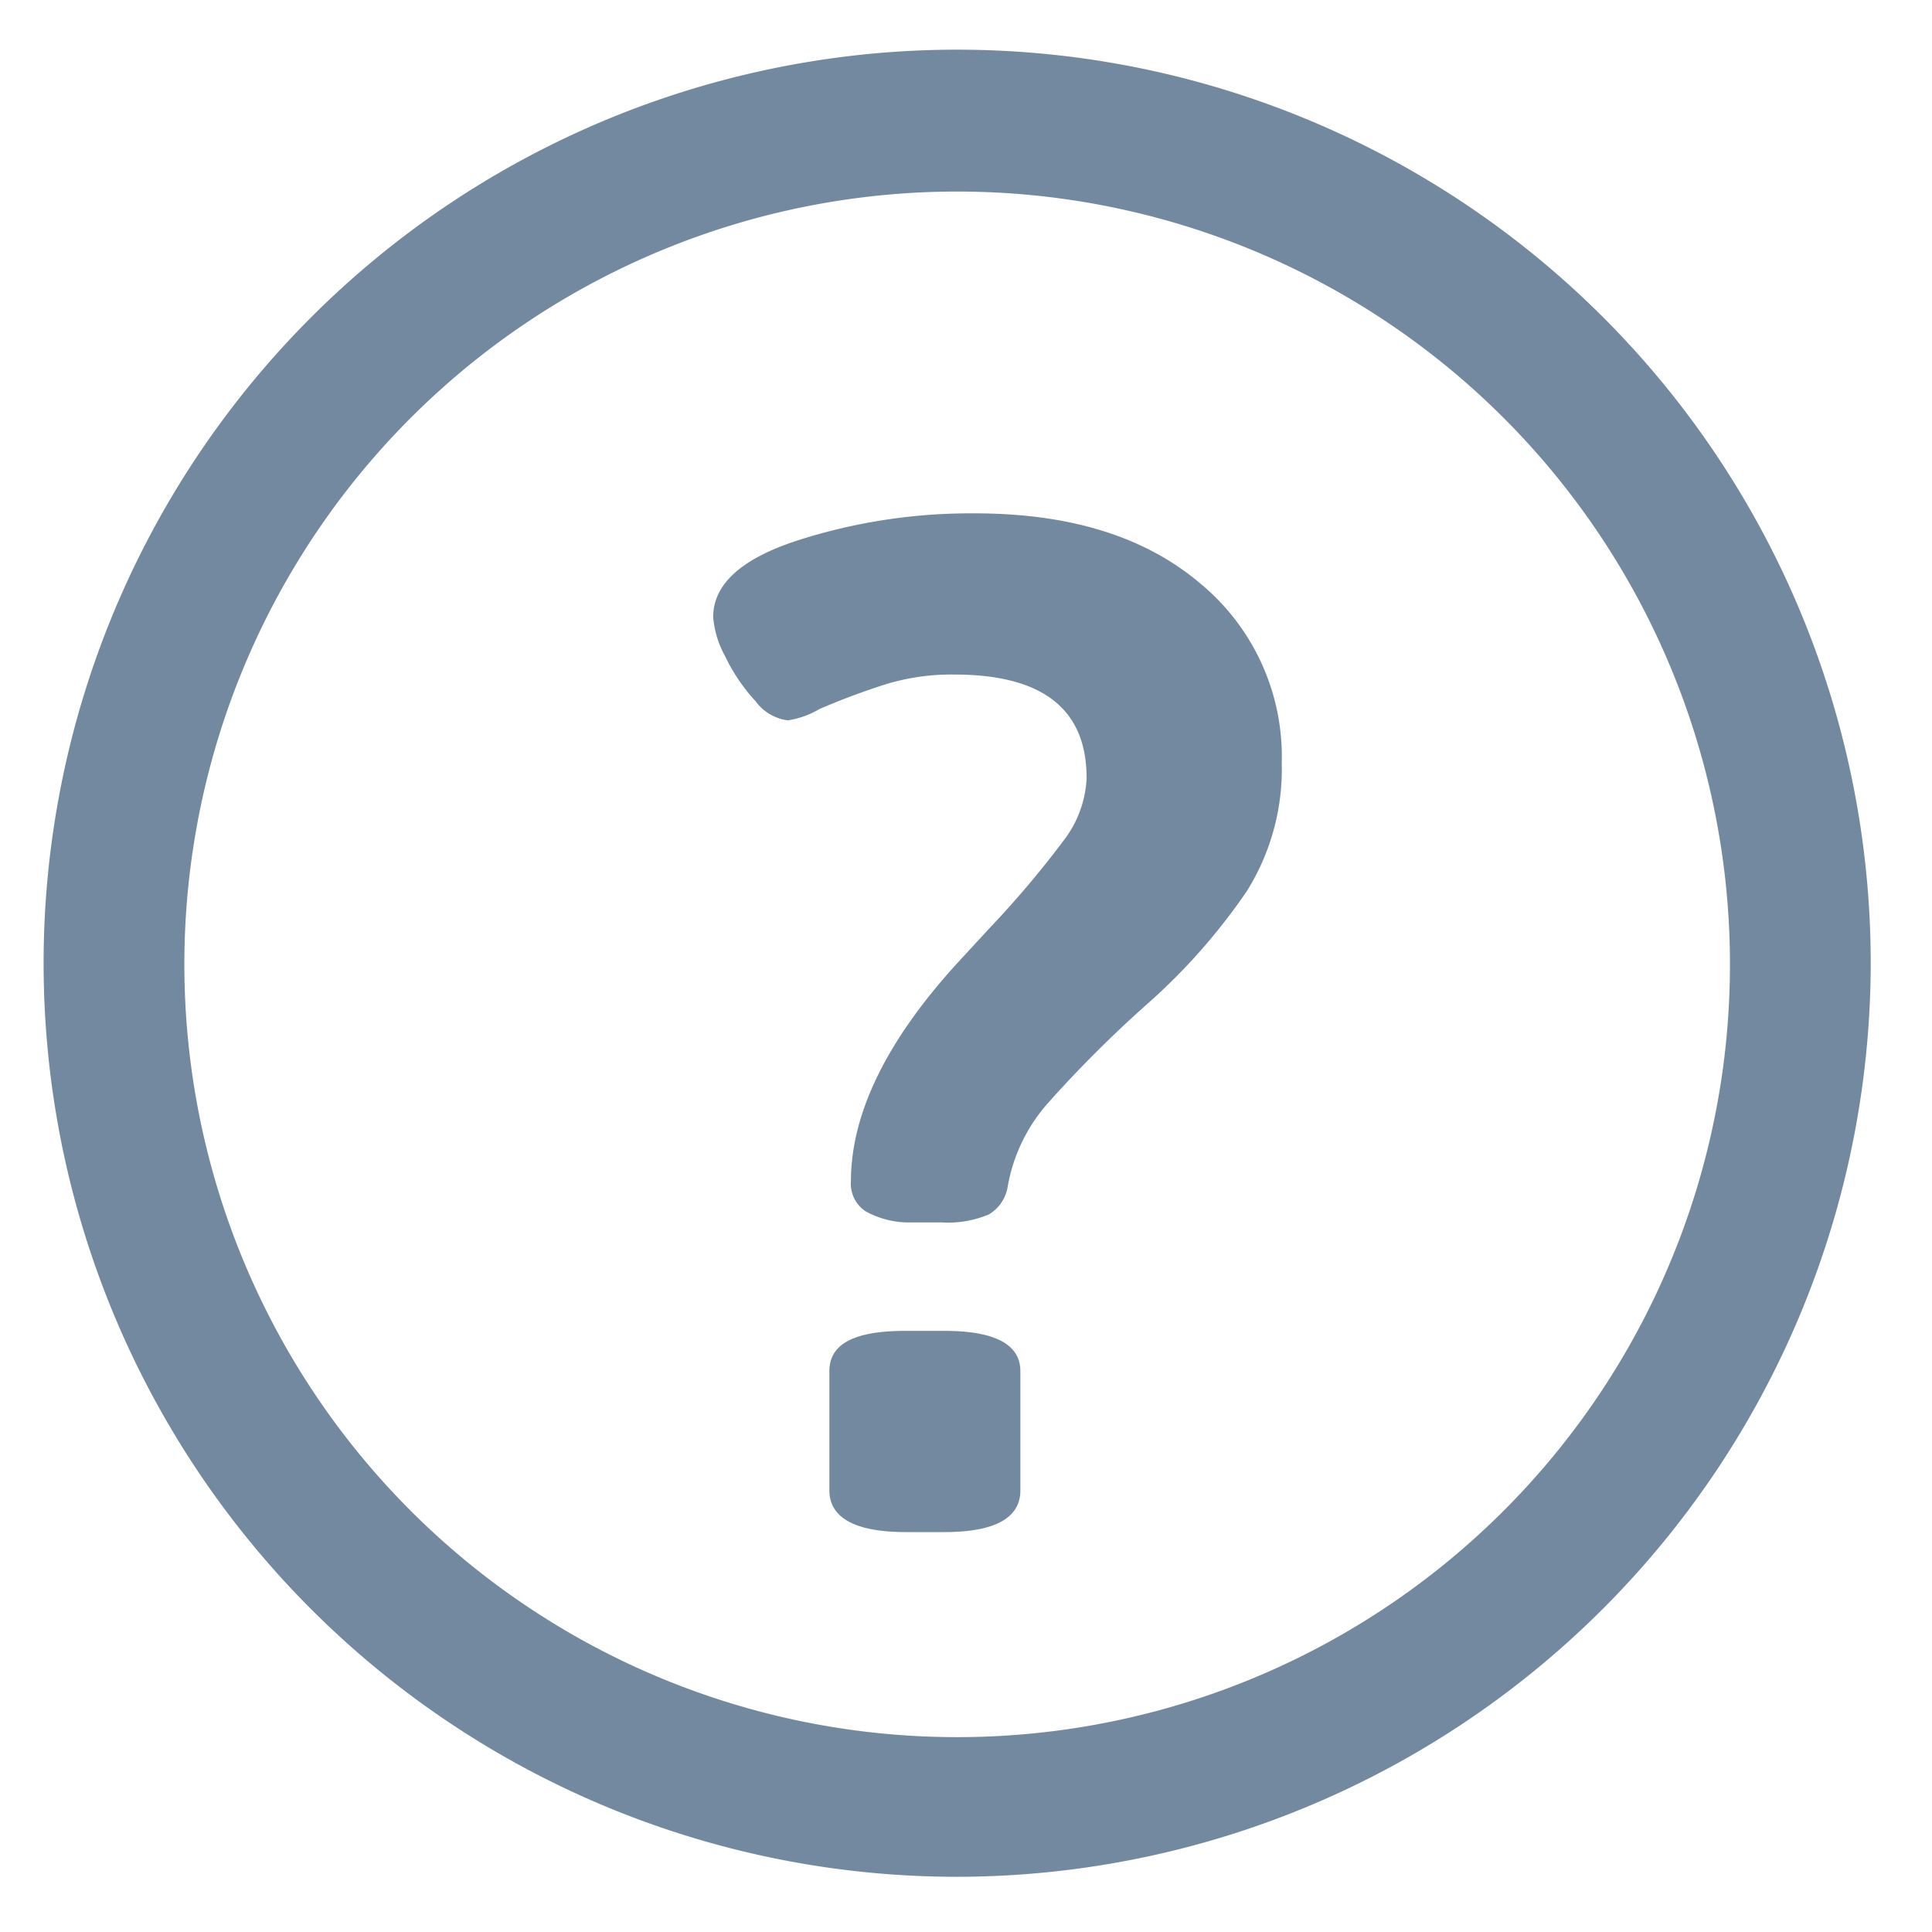 <svg id="Layer_1" data-name="Layer 1" xmlns="http://www.w3.org/2000/svg" viewBox="0 0 70 70"><defs><style>.cls-1{fill:#7389a0;}</style></defs><title>icon-large-question</title><path class="cls-1" d="M31.35,43.88a1.2,1.2,0,0,1-.52-1.07c0-2.46,1.29-5.1,3.85-7.91l1.2-1.3a35.54,35.54,0,0,0,2.66-3.15,4,4,0,0,0,.83-2.26q0-3.75-4.79-3.75a8.15,8.15,0,0,0-2.45.34,25.89,25.89,0,0,0-2.44.91,3.2,3.2,0,0,1-1.15.41,1.73,1.73,0,0,1-1.17-.7,6.52,6.52,0,0,1-1.09-1.61,3.53,3.53,0,0,1-.44-1.43c0-1.18,1-2.1,3-2.76a20.47,20.47,0,0,1,6.48-1q5.14,0,8.12,2.5a8.14,8.14,0,0,1,3,6.55,8.32,8.32,0,0,1-1.28,4.66,22,22,0,0,1-3.62,4.09A43.61,43.61,0,0,0,37.94,40a6.15,6.15,0,0,0-1.43,3,1.43,1.43,0,0,1-.68,1,3.8,3.8,0,0,1-1.72.29H33A3.21,3.21,0,0,1,31.35,43.88ZM30.05,54V49.68c0-1,.92-1.46,2.76-1.46h1.41c1.83,0,2.75.49,2.75,1.46V54c0,1-.92,1.51-2.75,1.51H32.81C31,55.51,30.05,55,30.05,54Z"/><path class="cls-1" d="M34.68,68a33.1,33.1,0,1,1,33.1-33.1A33.14,33.14,0,0,1,34.68,68Zm0-61.06a28,28,0,1,0,28,28A28,28,0,0,0,34.68,6.94Z"/></svg>